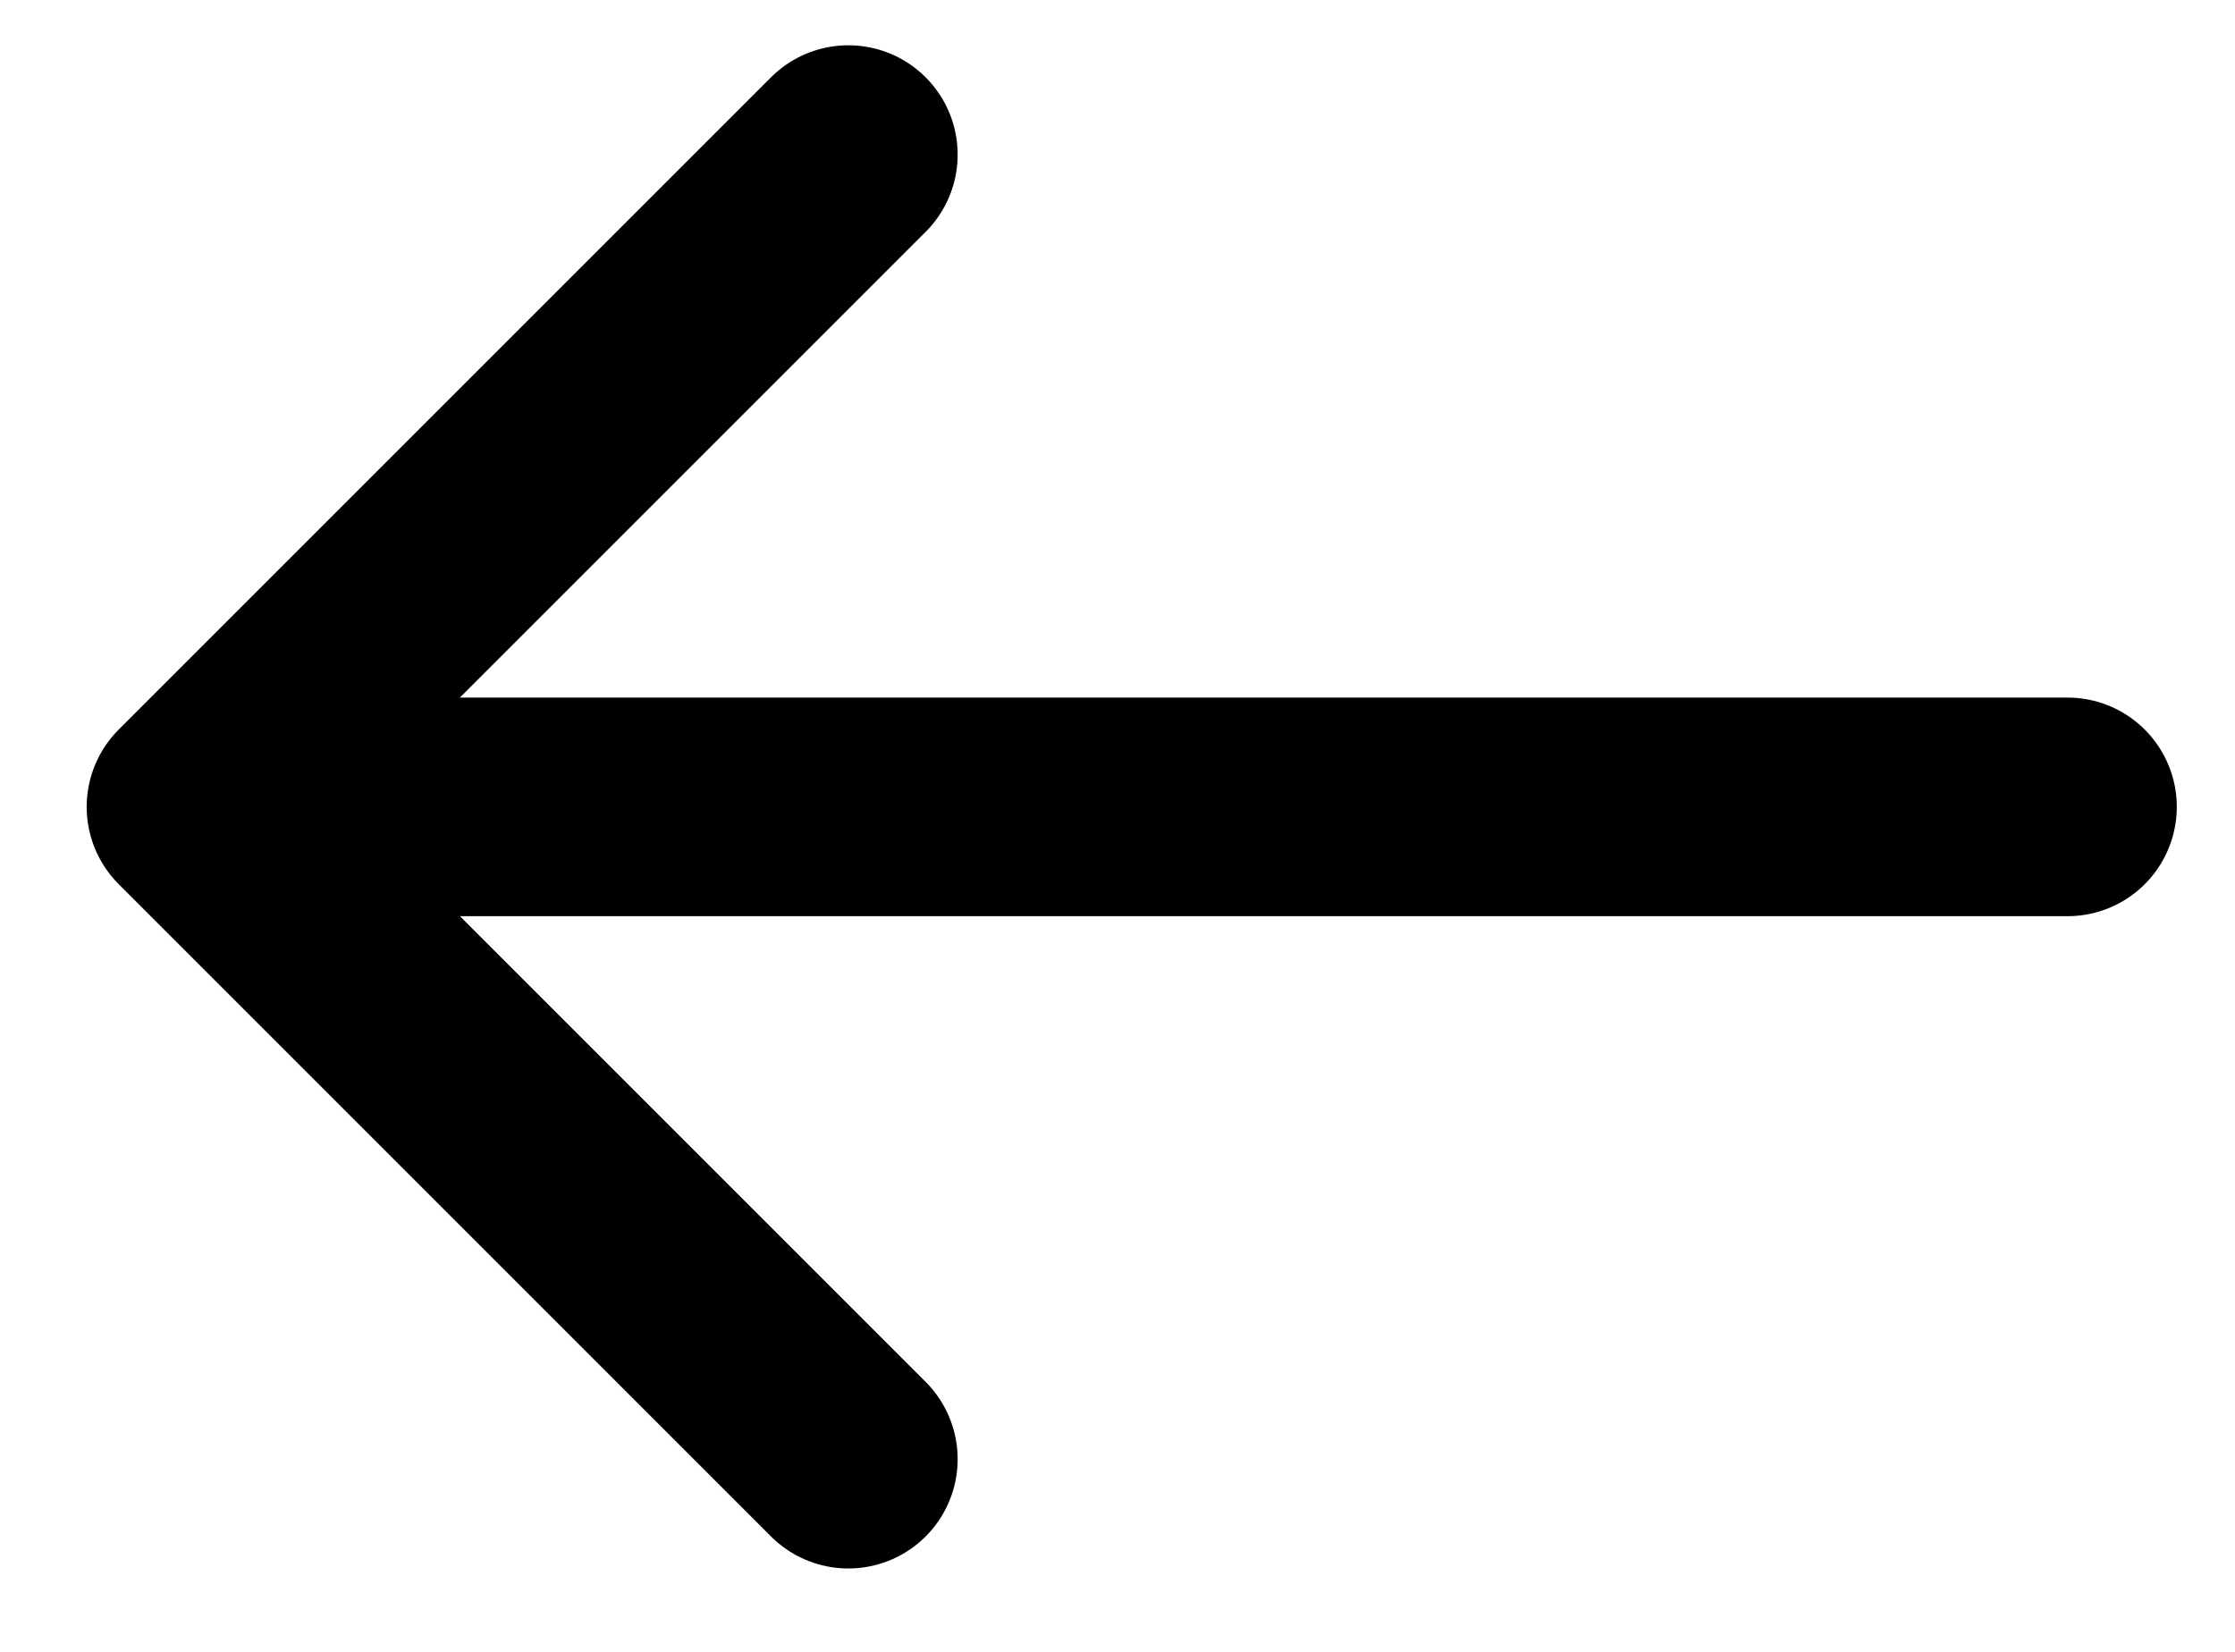 <svg width="23" height="17" viewBox="0 0 23 17" fill="none" xmlns="http://www.w3.org/2000/svg">
<g id="Frame" clip-path="url(#clip0_1900_25638)">
<g id="nav_arrow_icon.3200d414">
<path id="Path 4849" d="M8.73 15.017L2.017 8.304L8.73 1.591" stroke="black" stroke-width="2.25" stroke-linecap="round" stroke-linejoin="round"/>
<path id="Line 37" d="M2.288 8.304H21.276" stroke="black" stroke-width="2.25" stroke-linecap="round" stroke-linejoin="round"/>
</g>
</g>
<defs>
<clipPath id="clip0_1900_25638">
<rect width="21.509" height="16.608" fill="white" transform="translate(0.892)"/>
</clipPath>
</defs>
</svg>
